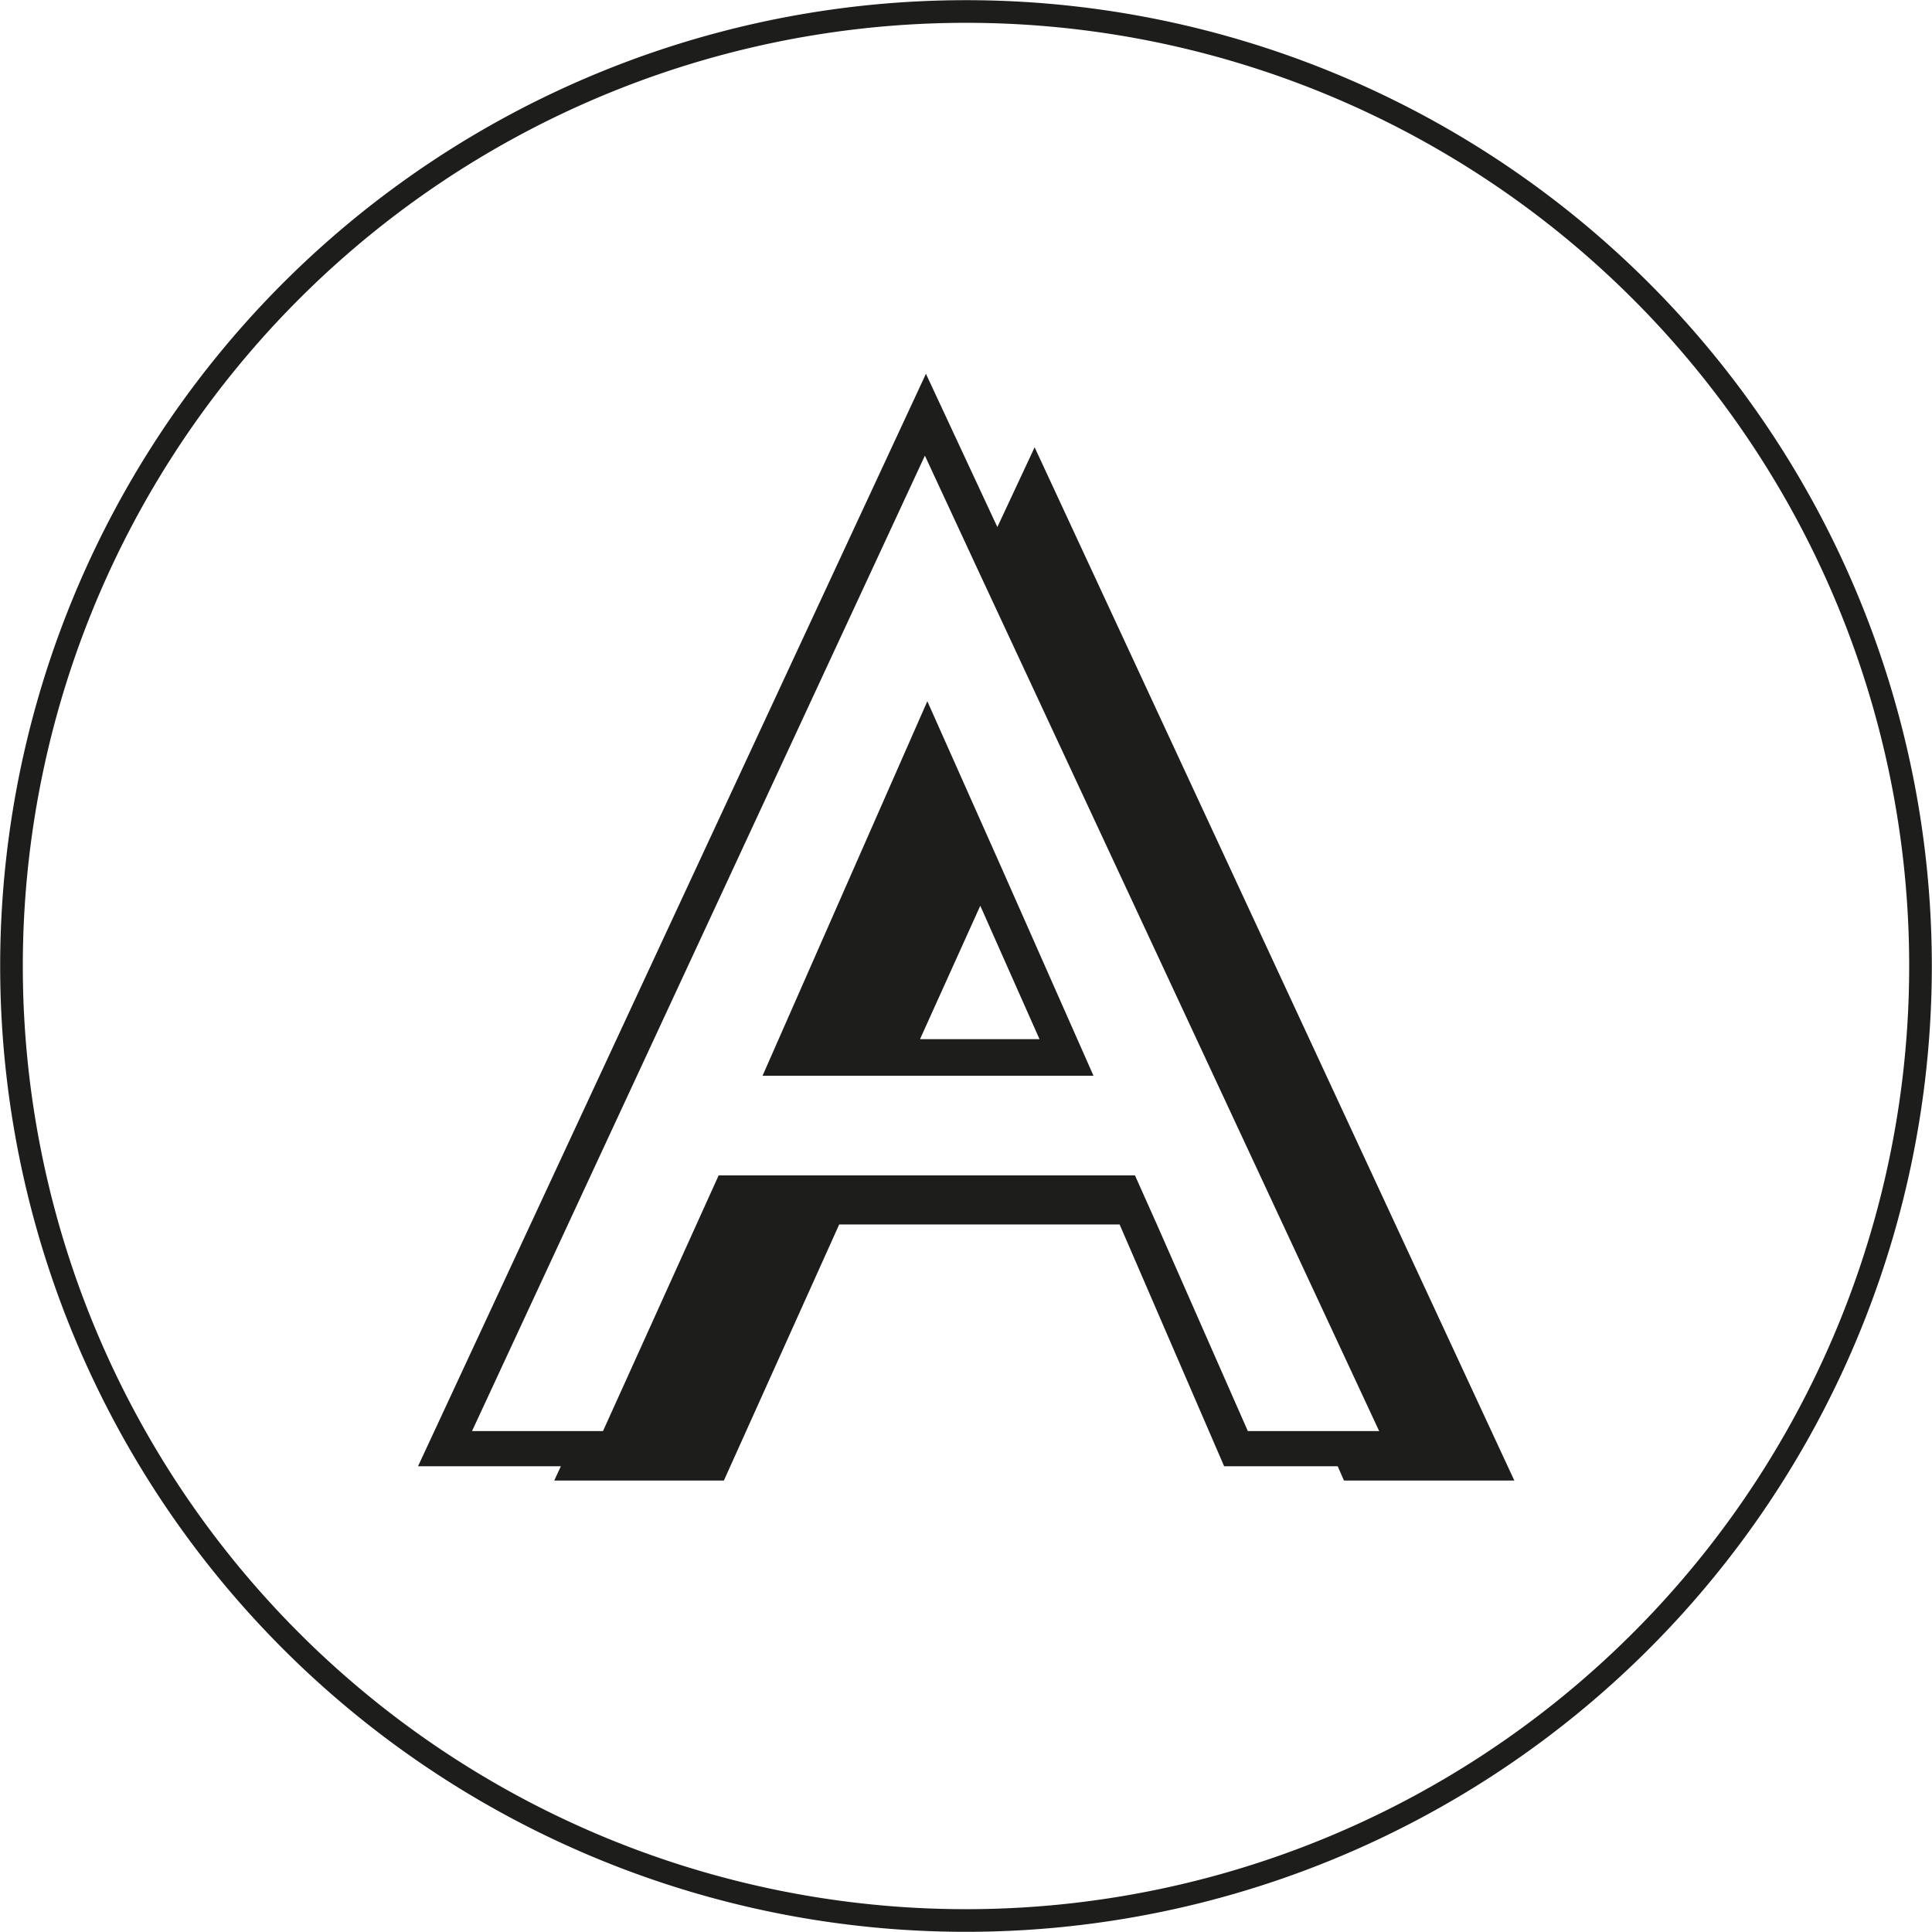 <svg xmlns="http://www.w3.org/2000/svg" viewBox="0 0 55.46 55.46"><defs><style>.cls-1{fill:none;stroke:#1d1d1b;stroke-miterlimit:10;stroke-width:0.65px;}.cls-2{fill:#1d1d1b;}</style></defs><g id="Capa_2" data-name="Capa 2"><g id="Capa_1-2" data-name="Capa 1"><path class="cls-1" d="M55.13,27.73A27.4,27.4,0,1,1,27.73.33,27.4,27.4,0,0,1,55.13,27.73Z"/><path class="cls-2" d="M29.7,12.84l-1.07,2.29-2.05-4.4L12,42.09h4.1l-.19.41h4.87l3.31-7.35h8.05l3,6.94h3.26l.18.41h4.89Zm6.12,28.24-2.61-5.93-.63-1.41H20.63l-3.32,7.34H13.55l13-28,1.49,3.21L39.59,41.08Z"/><path class="cls-2" d="M28.7,24.8h0l-2.08-4.67L21.89,30.88h9.5ZM28.14,26l1.7,3.83H26.41Z"/></g></g></svg>